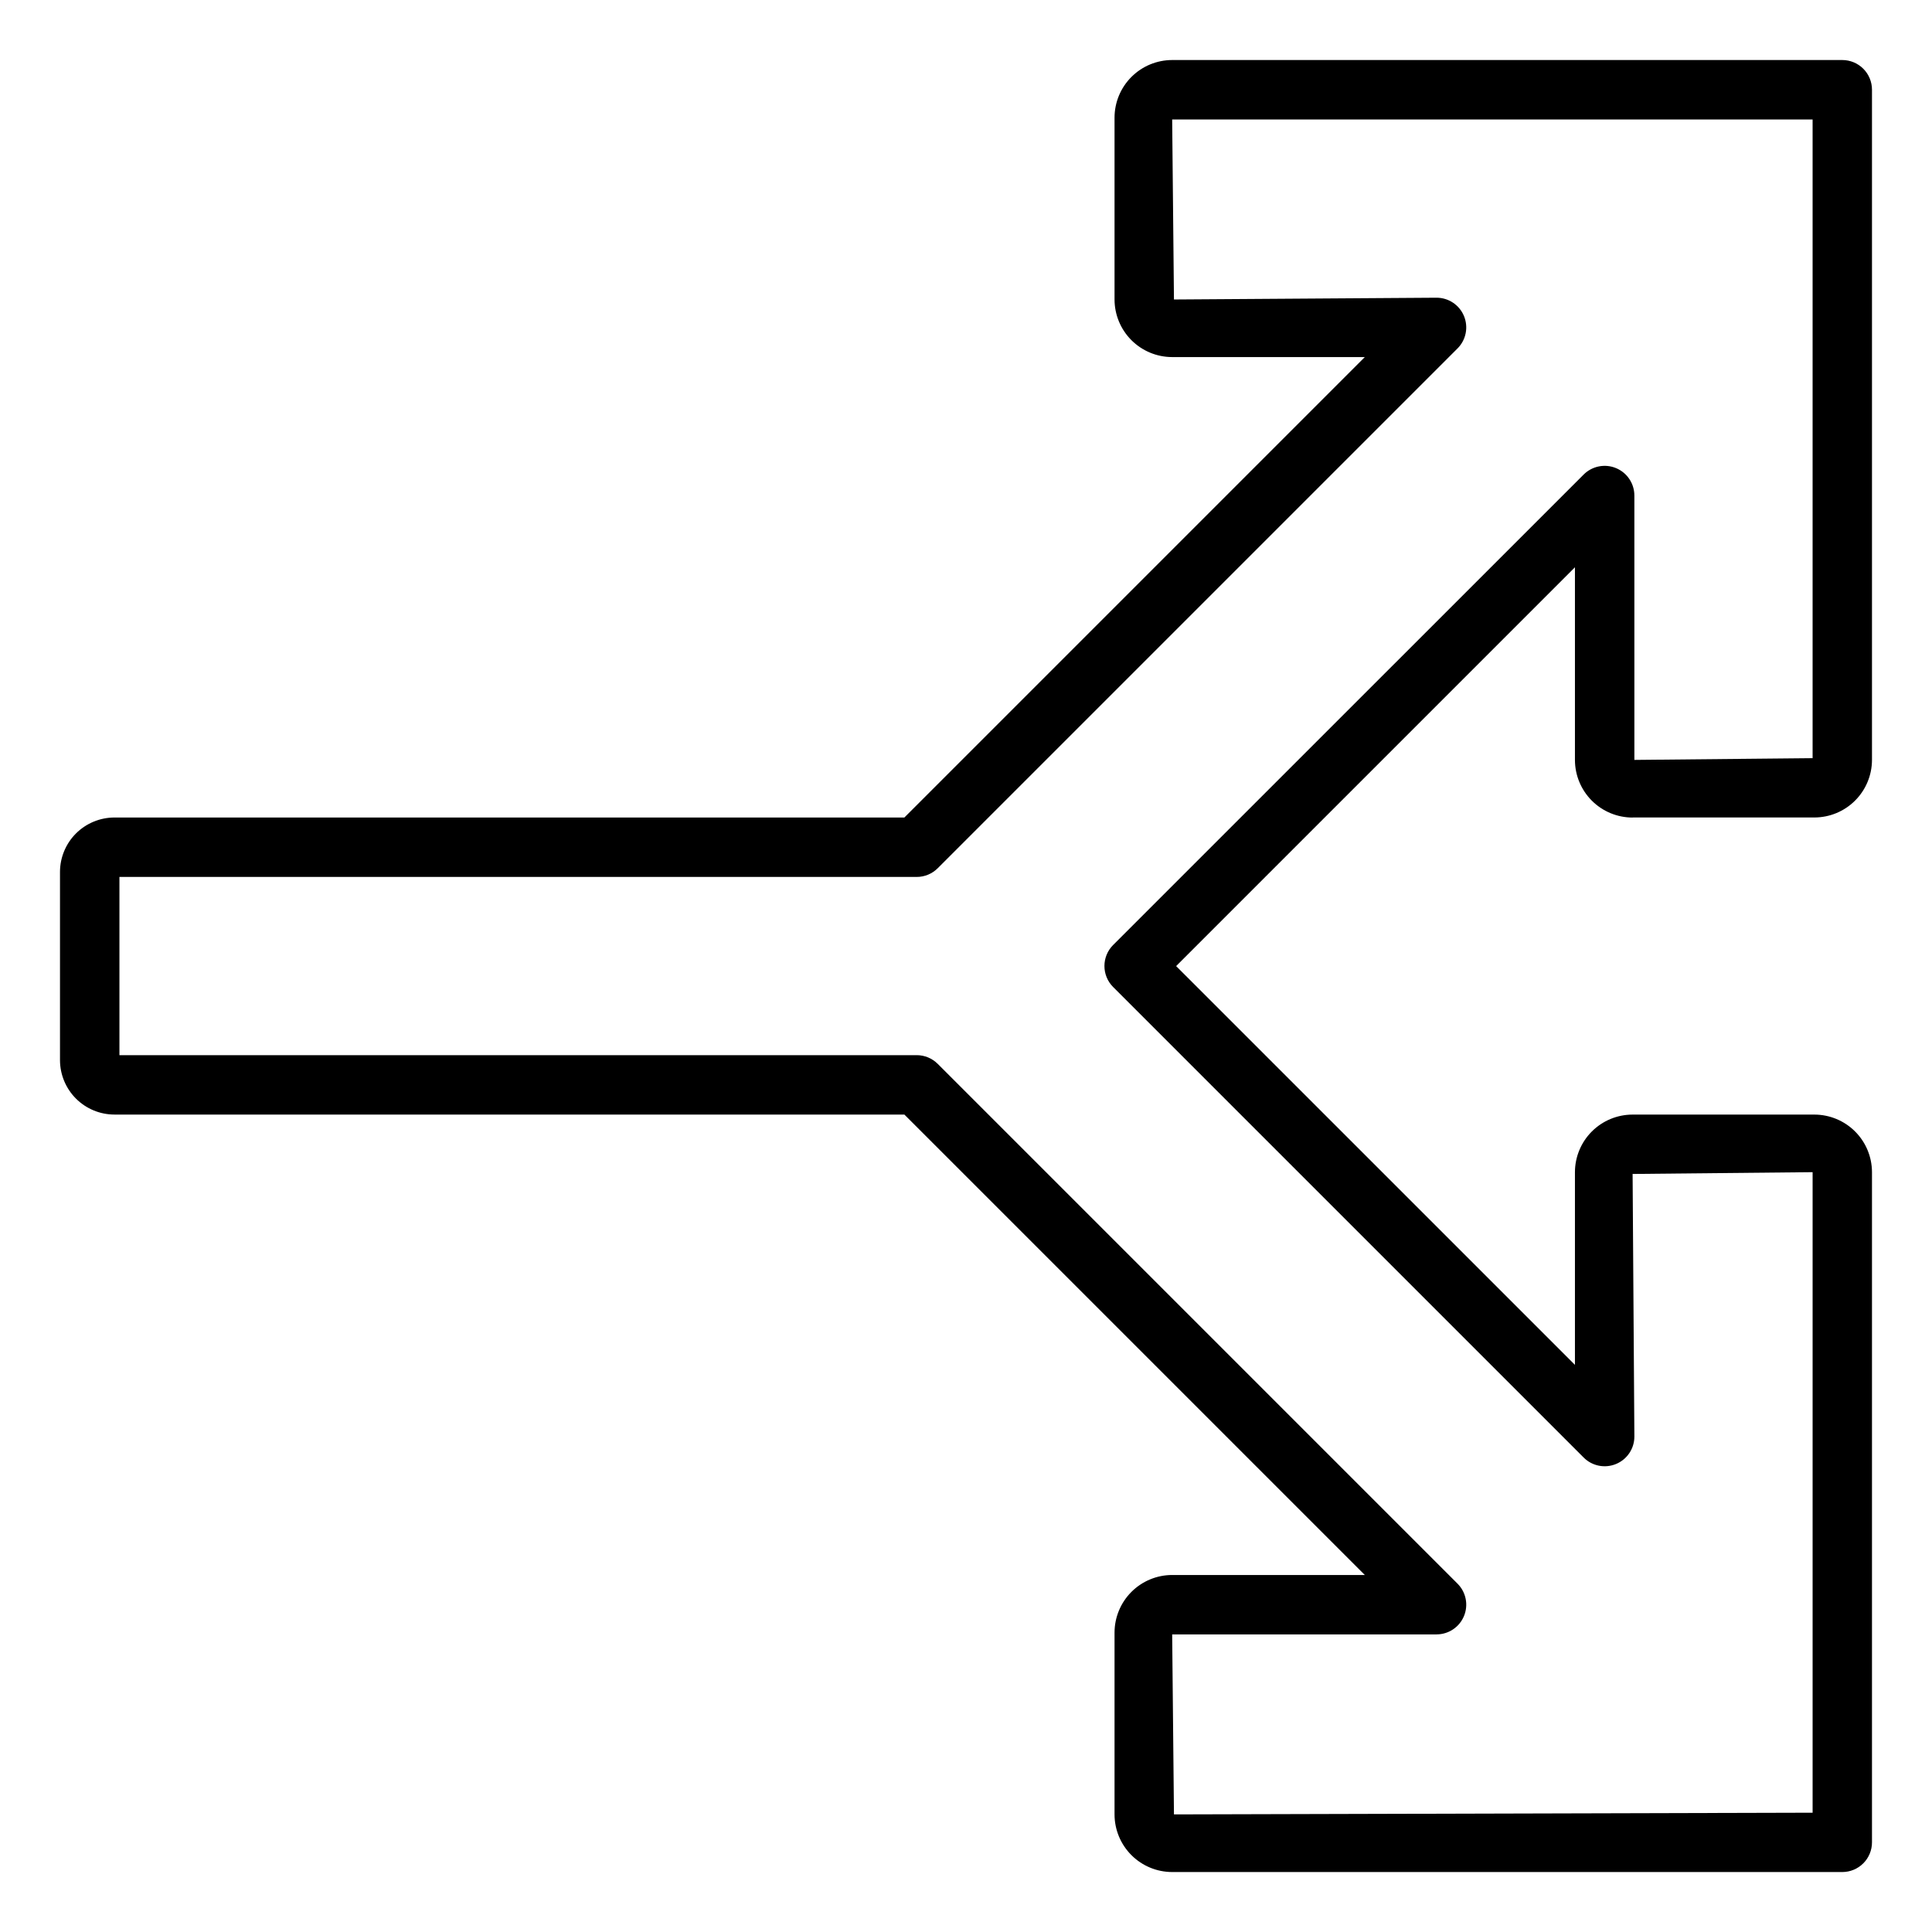 <?xml version="1.0" encoding="UTF-8"?>
<!-- Uploaded to: ICON Repo, www.svgrepo.com, Generator: ICON Repo Mixer Tools -->
<svg fill="#000000" width="800px" height="800px" version="1.1" viewBox="144 144 512 512" xmlns="http://www.w3.org/2000/svg">
 <path d="m576.65 360.64h48.176c4.047-0.004 7.93-1.613 10.793-4.477 2.863-2.863 4.473-6.746 4.477-10.793v-177.59c0-2.086-0.828-4.09-2.305-5.566-1.477-1.477-3.477-2.305-5.566-2.305h-177.59c-4.047 0.004-7.93 1.613-10.793 4.477-2.863 2.863-4.473 6.746-4.477 10.793v48.18c0.004 4.047 1.613 7.93 4.477 10.793 2.863 2.863 6.746 4.473 10.793 4.477h51.055l-122.02 122.02h-209.34c-3.828 0.008-7.496 1.531-10.203 4.234-2.703 2.707-4.223 6.379-4.227 10.203v49.848c0.004 3.828 1.523 7.496 4.227 10.203 2.707 2.707 6.375 4.231 10.203 4.234h209.34l122.02 122.02h-51.055c-4.047 0.004-7.93 1.613-10.793 4.477-2.863 2.863-4.473 6.746-4.477 10.797v48.176c0.004 4.047 1.613 7.93 4.477 10.793 2.863 2.863 6.746 4.473 10.793 4.477h177.59c2.09 0 4.09-0.828 5.566-2.305 1.477-1.477 2.305-3.477 2.305-5.566v-177.59c-0.004-4.047-1.613-7.93-4.477-10.793-2.863-2.863-6.746-4.473-10.793-4.477h-48.176c-4.051 0.004-7.934 1.613-10.797 4.477-2.863 2.863-4.473 6.746-4.477 10.793v51.055l-105.69-105.68 105.69-105.69v51.059c0.004 4.047 1.613 7.93 4.477 10.793 2.863 2.863 6.746 4.473 10.797 4.477zm-137.66 33.797c-3.07 3.074-3.07 8.055 0 11.129l124.7 124.7c2.25 2.254 5.637 2.926 8.578 1.707 2.945-1.219 4.863-4.09 4.859-7.273l-0.469-69.59 47.703-0.473v169.75l-169.25 0.449-0.473-47.703h70.062v-0.004c3.184 0 6.055-1.918 7.269-4.859 1.219-2.941 0.547-6.324-1.703-8.578l-137.76-137.76v0.004c-1.477-1.477-3.477-2.309-5.566-2.309h-211.29v-47.23h211.29c2.09 0 4.09-0.832 5.566-2.309l137.76-137.76v0.004c2.25-2.254 2.922-5.637 1.703-8.578-1.215-2.941-4.086-4.859-7.269-4.859l-69.59 0.473-0.473-47.707h169.72v169.26l-47.23 0.461-0.004-70.059c0-3.184-1.918-6.051-4.859-7.269-2.938-1.219-6.324-0.547-8.578 1.703z"/>
</svg>